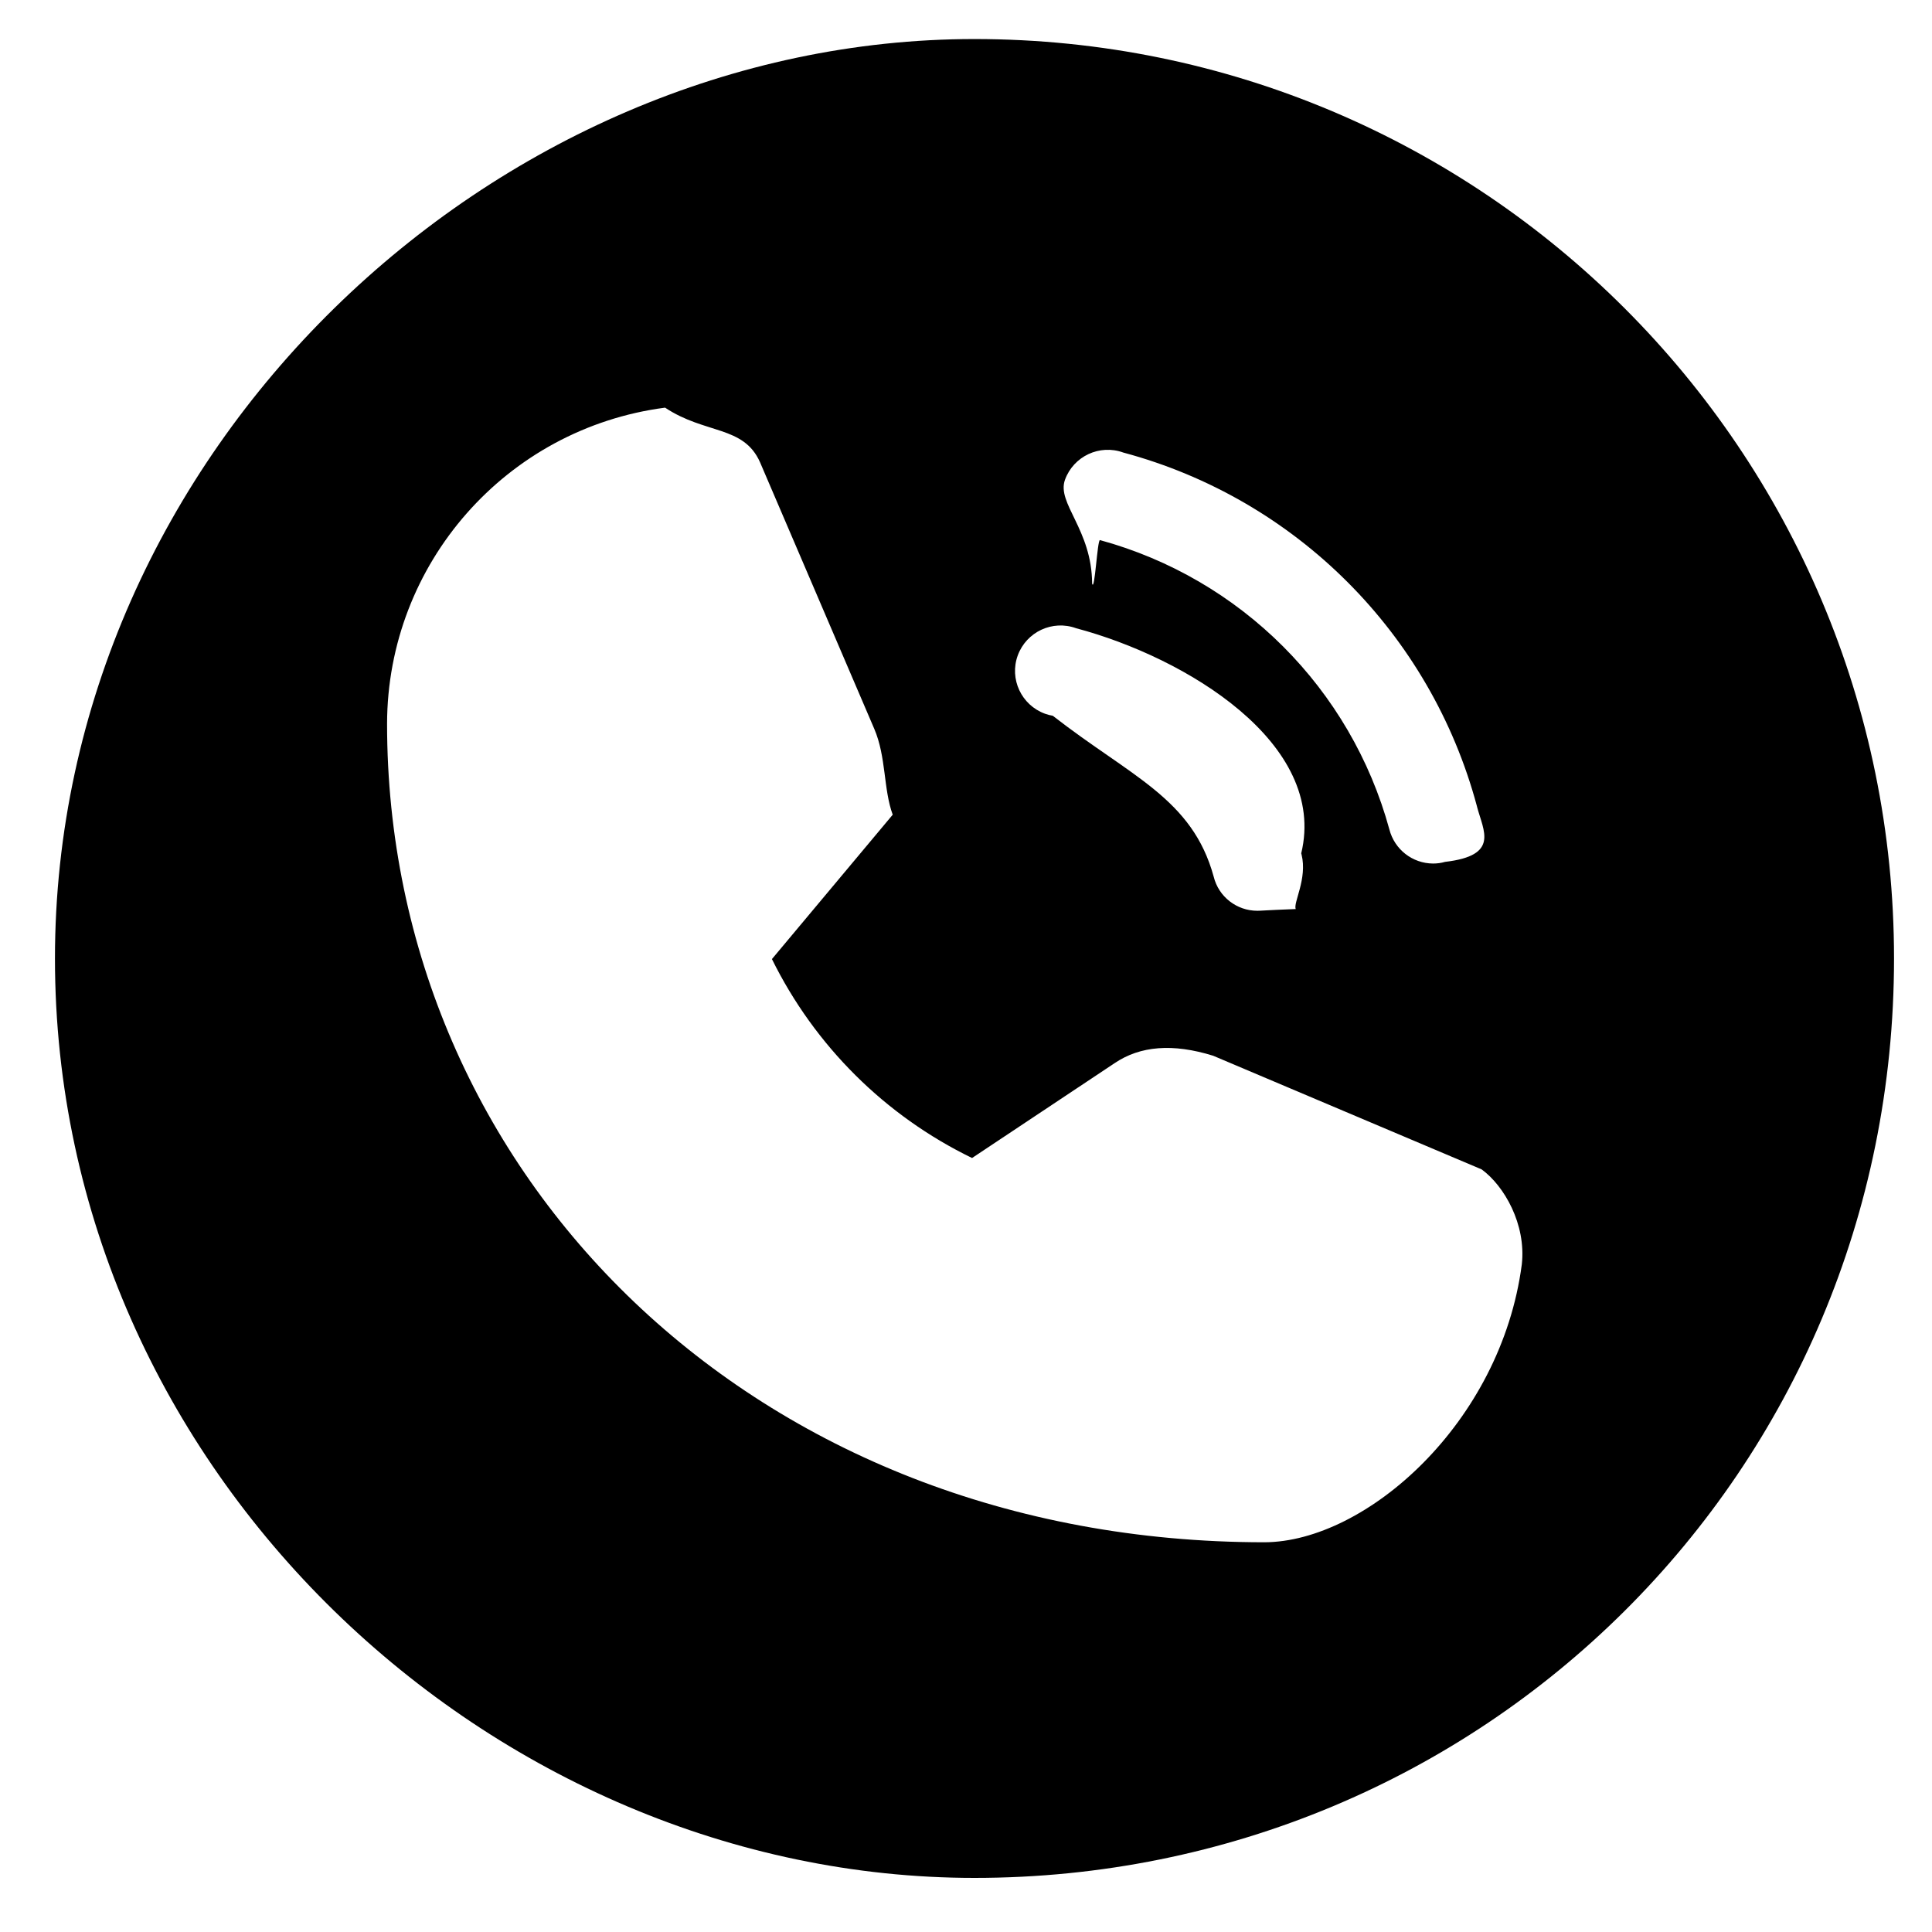 <svg
        xmlns="http://www.w3.org/2000/svg"
        xmlns:xlink="http://www.w3.org/1999/xlink"
        width="29px" height="29px">
    <path fill-rule="evenodd"  fill="rgb(0, 0, 0)"
          d="M14.627,0.586 L14.627,0.586 C7.4,0.586 0.825,6.765 0.825,14.387 L0.825,14.387 C0.825,22.10 7.4,28.188 14.627,28.188 L14.627,28.188 C22.250,28.188 28.430,22.10 28.430,14.387 L28.430,14.387 C28.430,6.765 22.250,0.586 14.627,0.586 ZM15.986,7.201 C16.115,6.847 16.507,6.664 16.861,6.793 C19.451,7.488 21.474,9.510 22.169,12.101 C22.170,12.105 22.171,12.110 22.172,12.114 C22.267,12.474 22.51,12.842 21.691,12.937 C21.633,12.954 21.572,12.962 21.512,12.962 C21.202,12.961 20.932,12.751 20.855,12.450 C20.277,10.337 18.625,8.685 16.511,8.107 C16.471,8.100 16.432,8.90 16.393,8.76 C16.39,7.947 15.857,7.555 15.986,7.201 ZM15.277,9.838 C15.407,9.484 15.798,9.301 16.153,9.430 C17.804,9.869 19.93,11.158 19.532,12.809 C19.534,12.815 19.535,12.822 19.537,12.828 C19.627,13.190 19.407,13.556 19.45,13.645 C18.990,13.663 18.933,13.671 18.875,13.671 C18.564,13.672 18.292,13.461 18.218,13.159 C17.896,11.984 16.978,11.66 15.803,10.744 C15.763,10.737 15.723,10.727 15.685,10.713 C15.331,10.583 15.148,10.192 15.277,9.838 ZM22.843,18.978 C22.531,21.362 20.502,23.145 18.98,23.150 C11.323,23.150 5.810,17.639 5.810,10.864 C5.815,8.460 7.599,6.431 9.983,6.119 C10.586,6.52 11.162,6.384 11.408,6.938 L13.123,10.940 C13.304,11.362 13.259,11.847 13.4,12.229 L11.587,14.396 C12.229,15.697 13.285,16.748 14.591,17.382 L16.733,15.957 C17.114,15.700 17.602,15.658 18.21,15.847 L22.24,17.553 C22.578,17.799 22.910,18.376 22.843,18.978 Z"/>
</svg>
